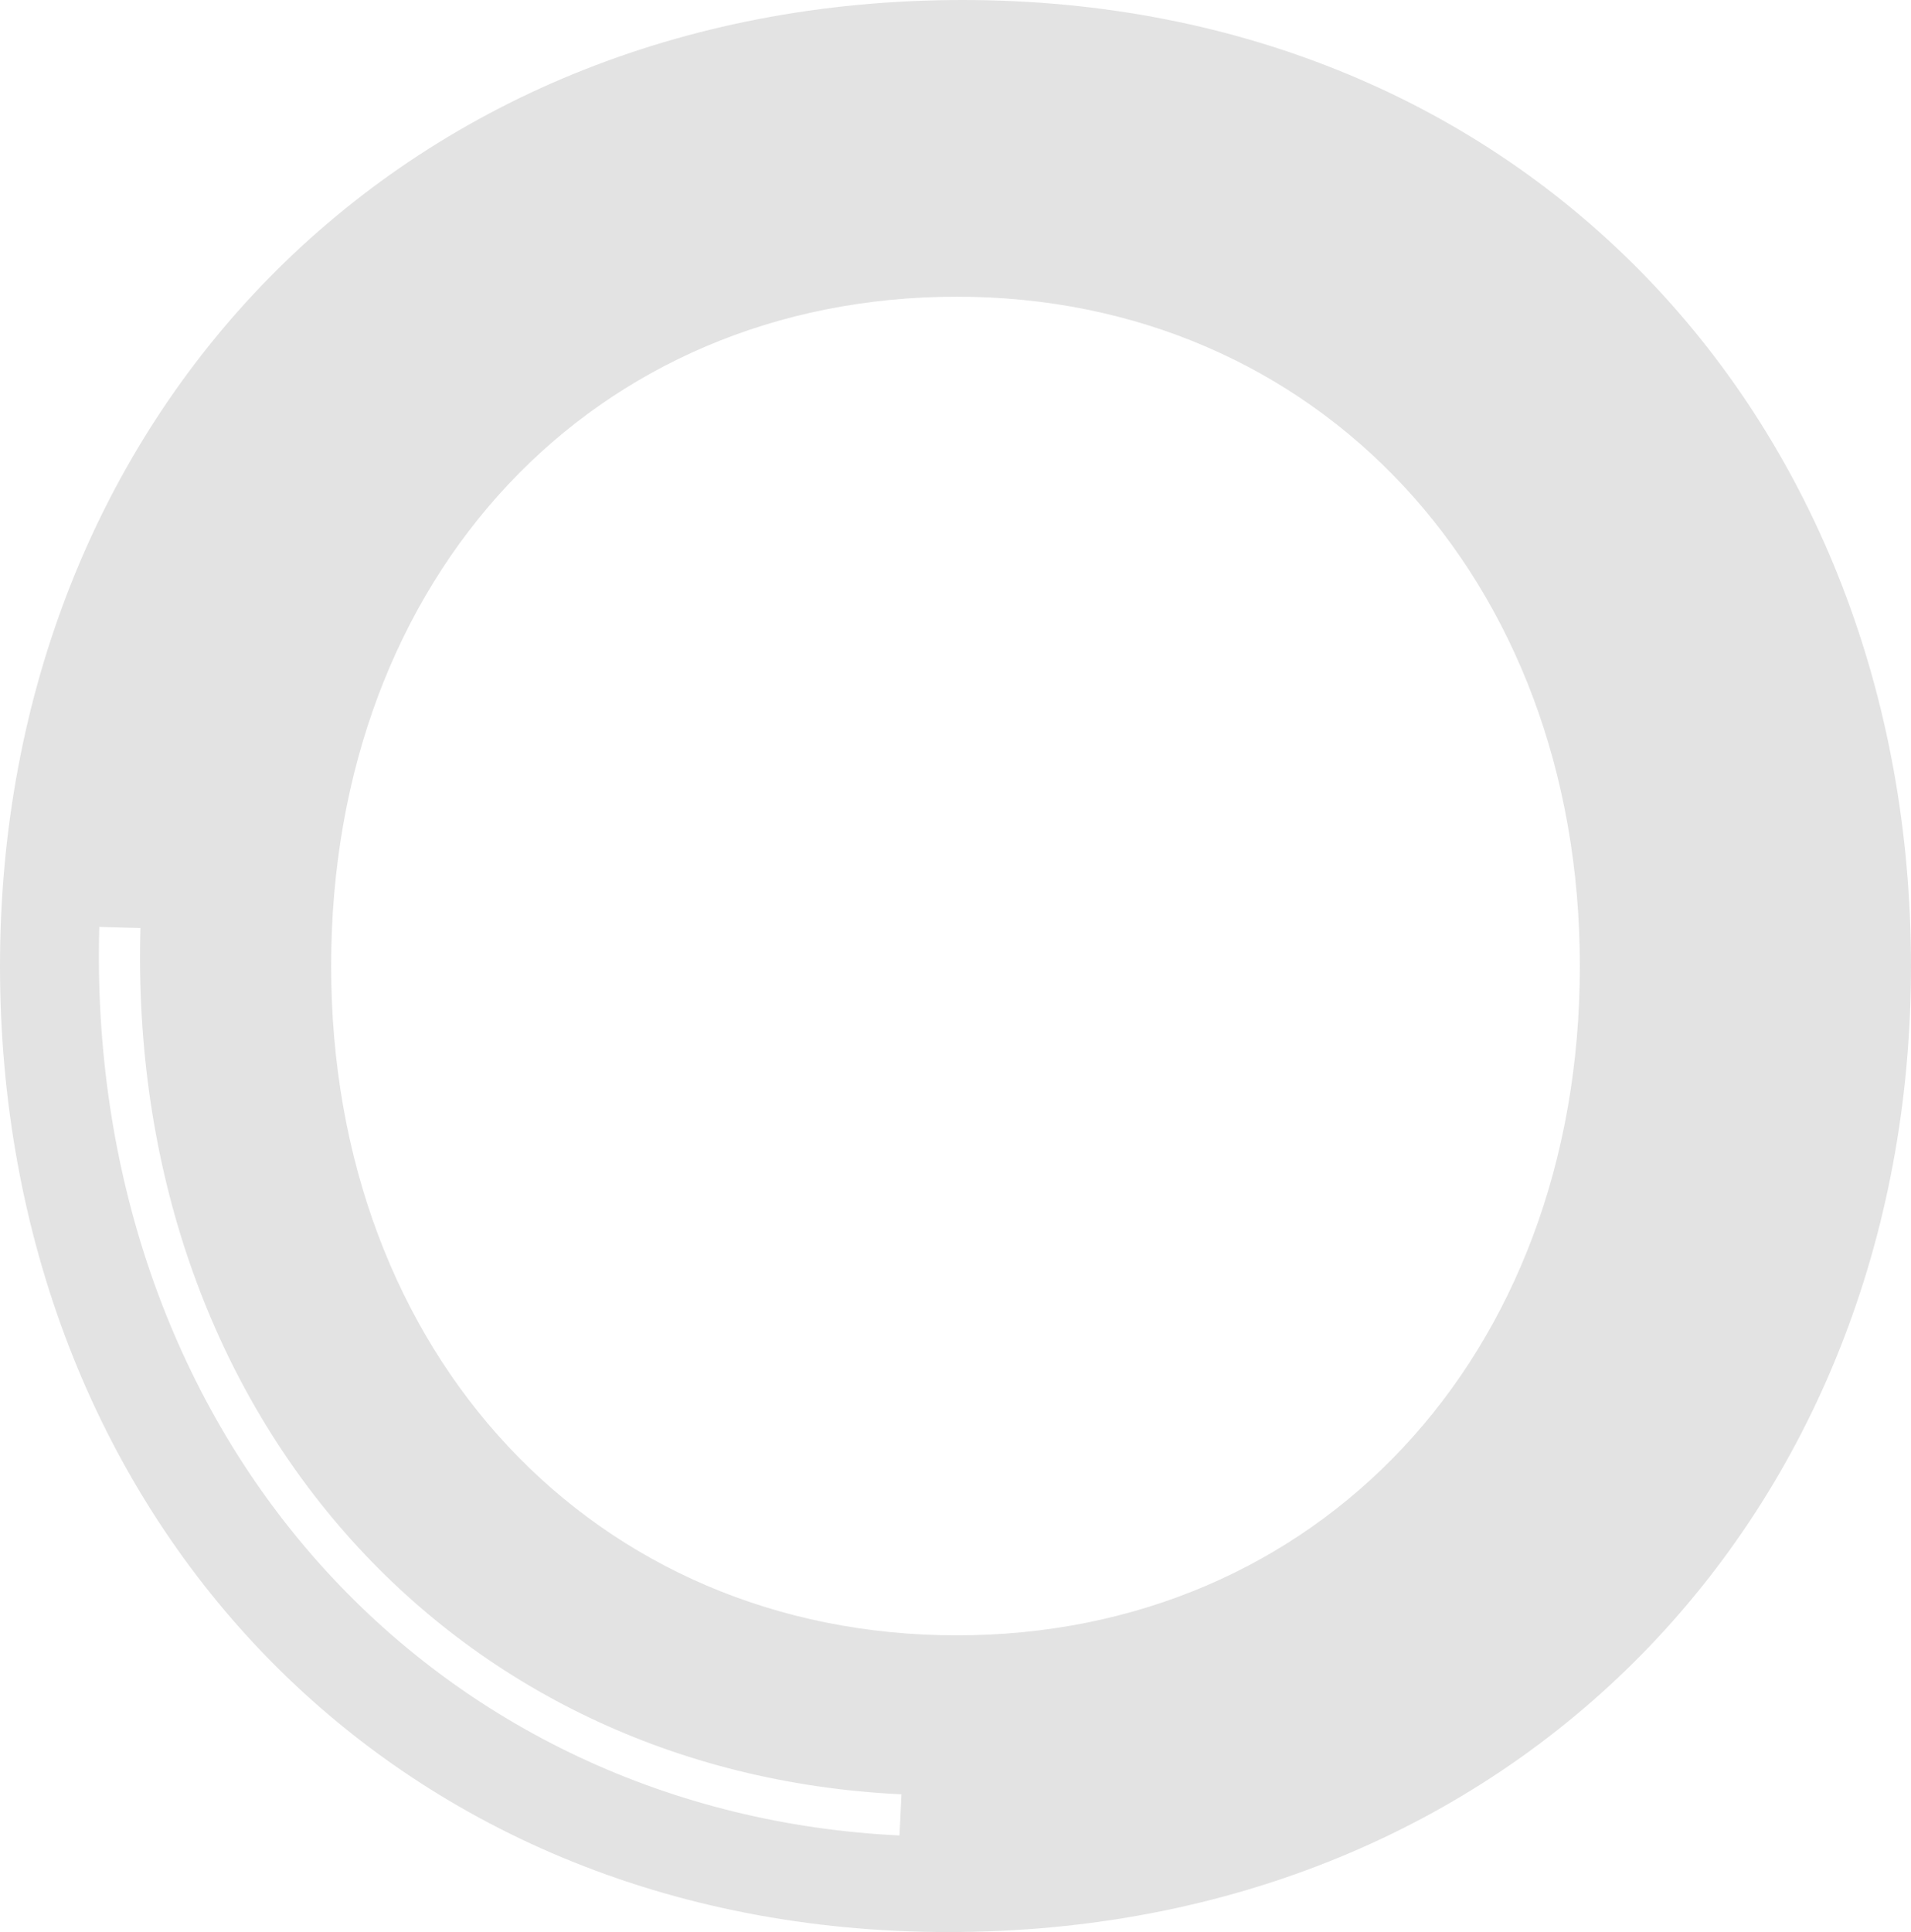 <svg width="831" height="840" xmlns="http://www.w3.org/2000/svg"><path d="M416.114 711C258.514 711 144 588.917 144 420.004 144 249.837 258.514 129 416.114 129 572.486 129 687 251.067 687 420.004 687 590.154 572.486 711 416.114 711zm-24.965 87c-98.97-4.709-188.672-46.812-252.577-118.585C74.085 606.995 40.208 508.825 43.18 403l17.888.5C55.206 612.35 194.381 770.729 392 780.114L391.149 798zm27.43-798C172.35 0 0 182.286 0 420.008 0 656.478 167.43 840 412.421 840 658.65 840 831 657.706 831 420.008 831 183.514 663.57 0 418.579 0z" fill="#E3E3E3" fill-rule="evenodd"/></svg>